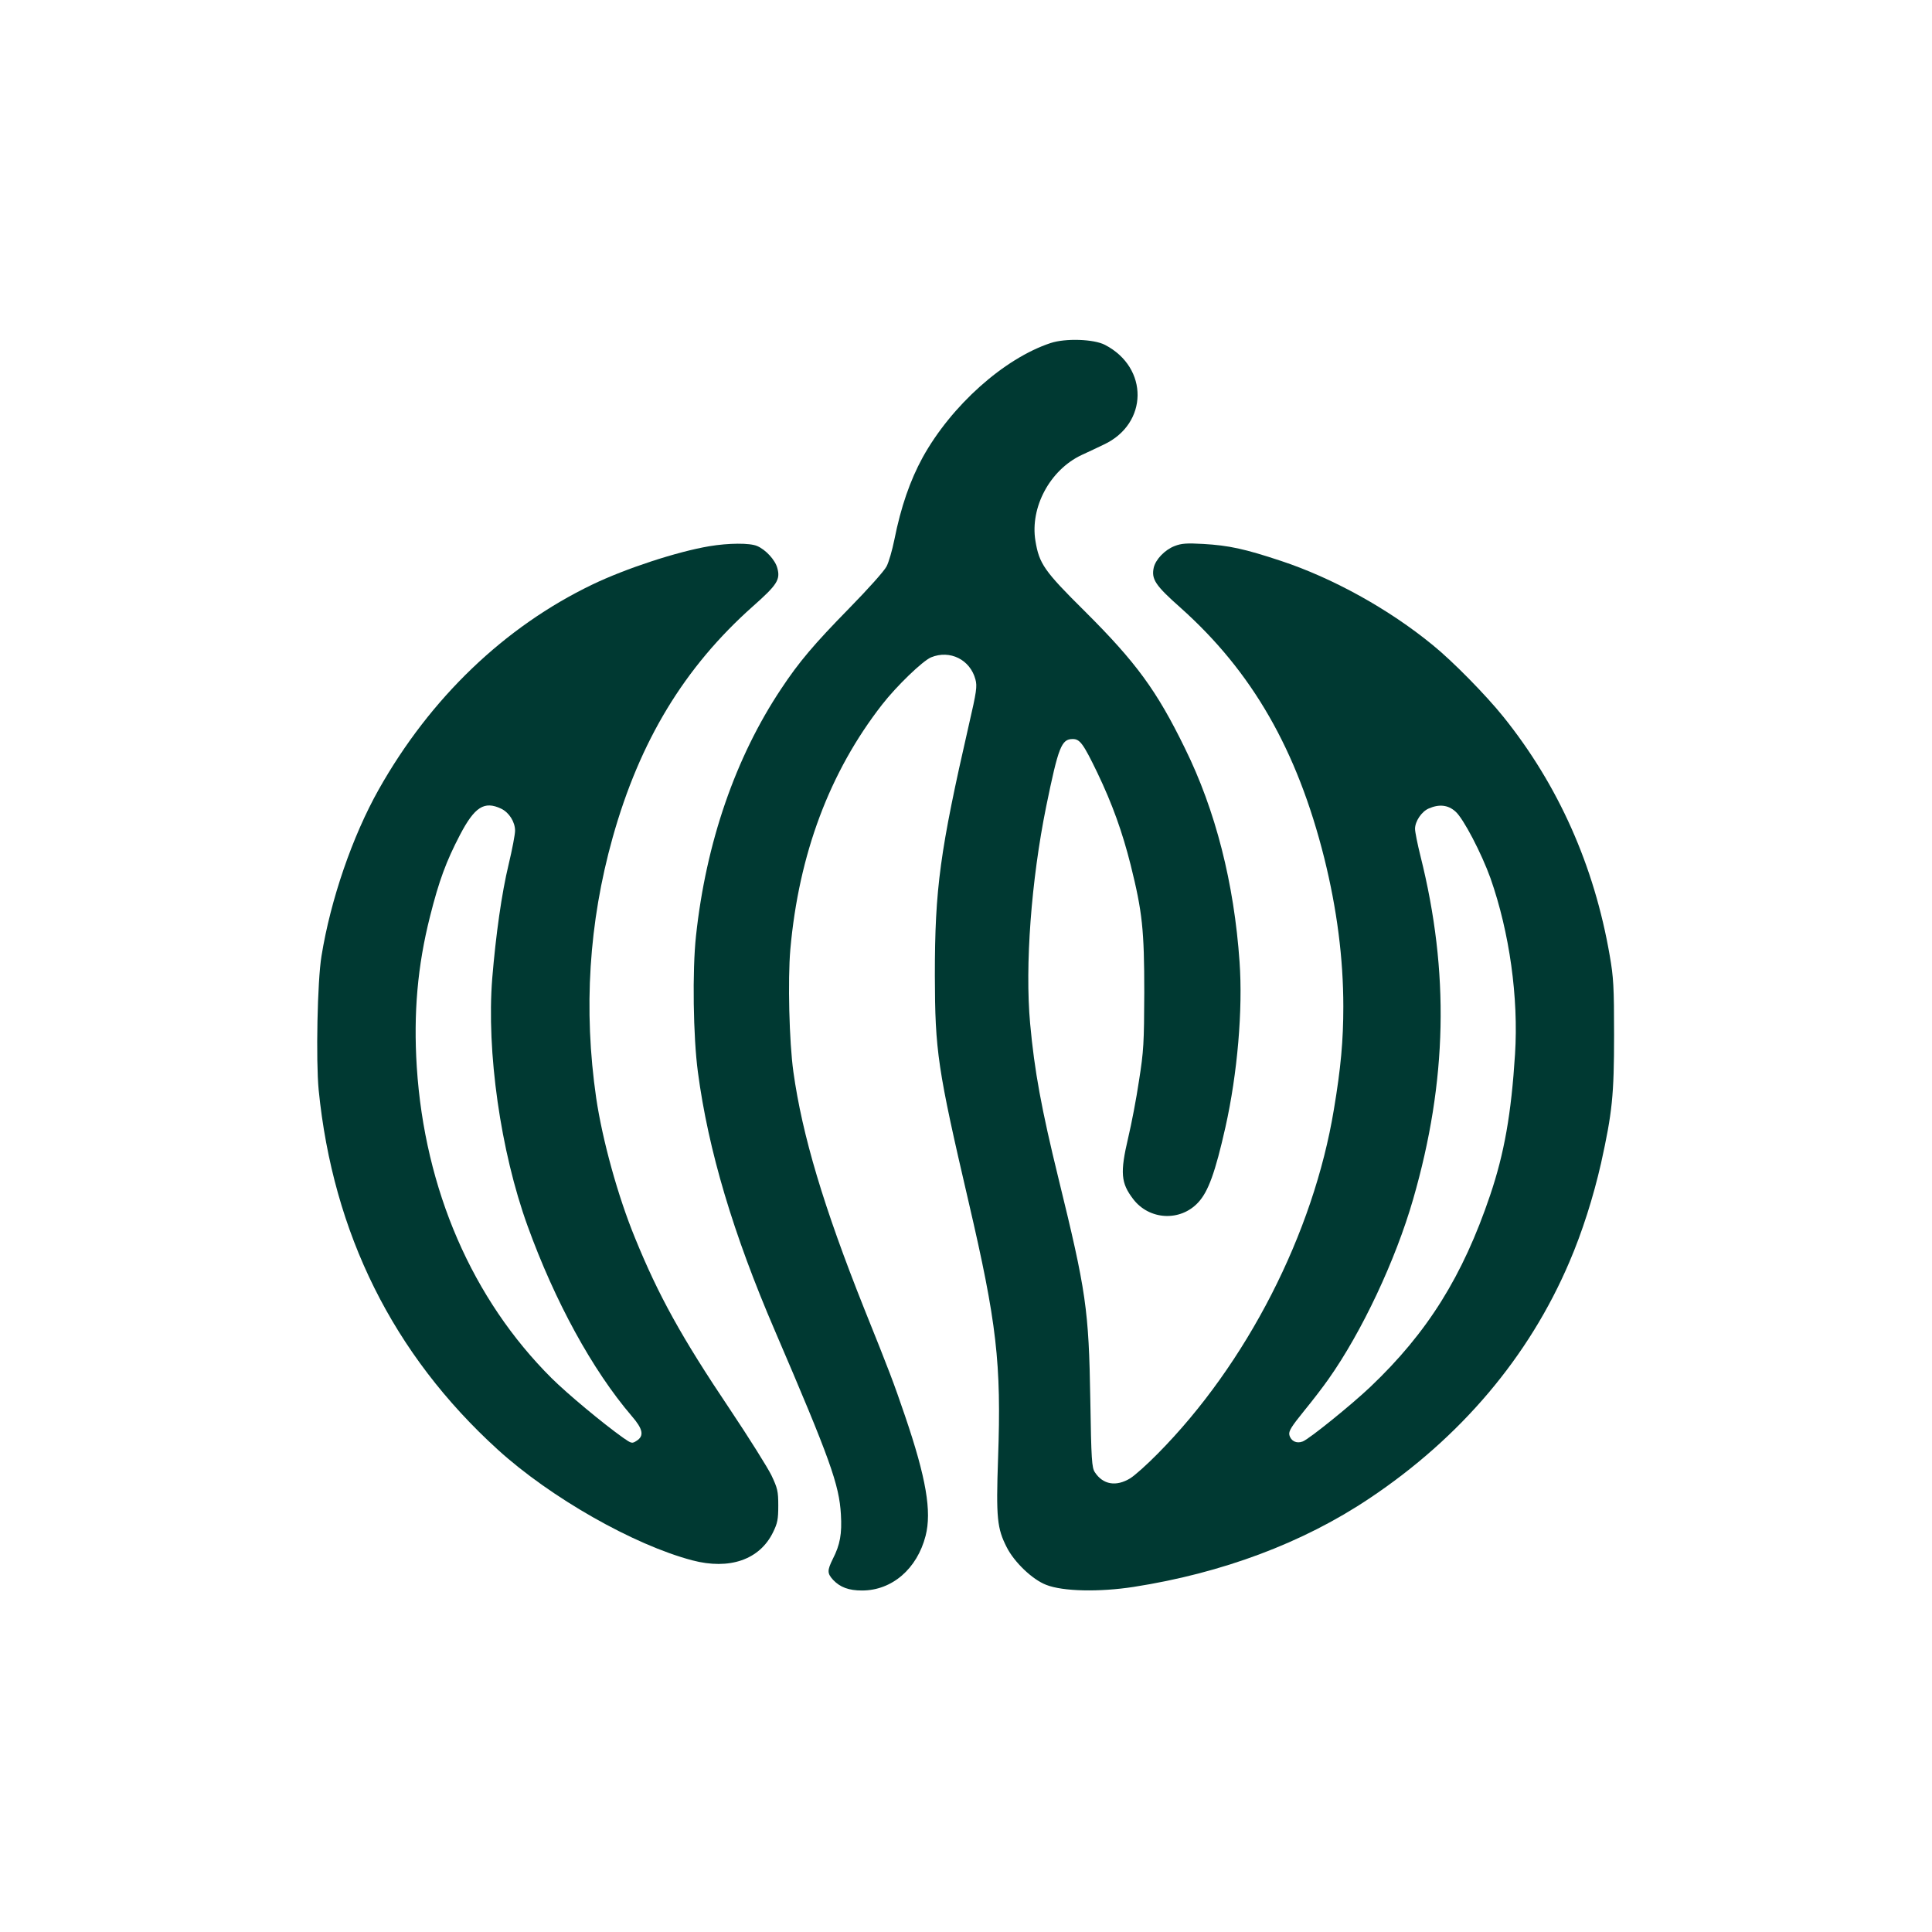 <?xml version="1.0" standalone="no"?>
<!DOCTYPE svg PUBLIC "-//W3C//DTD SVG 20010904//EN"
 "http://www.w3.org/TR/2001/REC-SVG-20010904/DTD/svg10.dtd">
<svg version="1.0" xmlns="http://www.w3.org/2000/svg"
 width="1024pt" height="1024pt" viewBox="0 0 1024 1024"
 preserveAspectRatio="xMidYMid meet">

<g transform="translate(0,1024) scale(0.1,-0.1)"
fill="#003932" stroke="none">
<path d="M5569 8422 c-248 -82 -527 -332 -679 -607 -66 -121 -115 -261 -150
-437 -11 -54 -29 -117 -41 -140 -12 -24 -99 -121 -199 -223 -185 -189 -265
-283 -359 -425 -243 -364 -399 -817 -452 -1310 -20 -184 -15 -536 10 -722 55
-415 187 -858 409 -1373 292 -680 340 -814 349 -972 6 -102 -4 -160 -43 -236
-30 -61 -30 -76 2 -111 37 -39 83 -56 153 -56 159 0 292 115 337 290 33 129 3
306 -109 635 -60 176 -81 232 -217 570 -214 537 -328 917 -375 1255 -22 159
-30 486 -16 648 45 505 208 940 486 1297 77 99 215 232 260 251 100 41 207
-12 235 -117 10 -36 6 -65 -35 -242 -153 -669 -180 -865 -180 -1327 1 -402 14
-492 179 -1201 149 -640 174 -852 156 -1359 -11 -316 -5 -371 46 -471 40 -79
136 -171 209 -199 88 -35 281 -39 463 -11 469 73 898 233 1250 469 484 323
846 751 1060 1253 68 158 127 344 168 524 59 268 69 358 69 680 0 255 -3 306
-23 420 -82 477 -273 904 -563 1265 -94 117 -270 296 -375 381 -234 192 -532
356 -804 446 -193 64 -276 82 -412 90 -88 5 -116 3 -152 -11 -52 -20 -101 -71
-111 -115 -13 -61 9 -94 141 -211 381 -340 619 -754 763 -1328 67 -270 101
-531 101 -787 0 -178 -13 -325 -50 -545 -108 -657 -463 -1350 -935 -1826 -55
-56 -120 -114 -144 -129 -75 -46 -145 -34 -188 32 -16 24 -19 66 -24 383 -8
482 -22 575 -169 1175 -90 368 -127 568 -150 820 -28 308 6 760 85 1150 65
317 81 358 141 358 38 0 56 -25 130 -178 80 -167 133 -315 177 -490 62 -249
72 -344 72 -675 -1 -269 -3 -310 -28 -468 -14 -95 -40 -230 -57 -301 -44 -187
-39 -241 26 -326 85 -112 250 -121 345 -18 53 57 90 158 144 398 64 285 93
626 75 877 -29 417 -127 803 -290 1133 -149 305 -258 454 -530 725 -216 214
-242 252 -262 374 -29 177 77 375 244 454 35 16 88 41 119 56 235 110 239 407
6 528 -59 31 -209 36 -288 10z m2145 -2483 c42 -36 139 -223 186 -354 101
-288 149 -633 130 -932 -20 -317 -57 -526 -132 -748 -145 -429 -332 -728 -634
-1015 -101 -96 -325 -277 -359 -290 -33 -13 -63 2 -71 34 -5 20 10 44 78 128
46 56 104 132 129 168 177 250 356 631 449 954 181 627 193 1203 39 1818 -16
64 -29 129 -29 145 0 40 35 92 73 108 55 24 102 19 141 -16z"/>
<path d="M3760 7345 c-172 -29 -443 -118 -620 -203 -466 -224 -860 -602 -1133
-1087 -139 -247 -255 -584 -303 -882 -22 -132 -30 -554 -15 -710 76 -760 394
-1401 949 -1906 279 -254 720 -505 1031 -587 197 -52 357 3 428 148 24 49 28
69 28 142 0 77 -4 92 -36 160 -20 41 -119 199 -220 350 -258 384 -379 604
-503 908 -92 224 -173 520 -206 742 -68 470 -39 930 87 1380 144 514 381 904
743 1226 129 114 147 142 130 203 -11 43 -62 98 -107 117 -39 17 -151 16 -253
-1z m-1104 -1391 c42 -20 74 -70 74 -117 0 -19 -15 -99 -34 -178 -37 -153 -68
-374 -87 -604 -31 -388 44 -917 187 -1312 145 -401 344 -765 552 -1008 60 -69
67 -105 27 -131 -25 -16 -27 -16 -73 16 -108 77 -293 231 -378 315 -421 419
-673 1000 -715 1650 -18 285 4 536 70 797 48 191 86 293 159 433 78 149 129
181 218 139z"/>
</g>
</svg>
